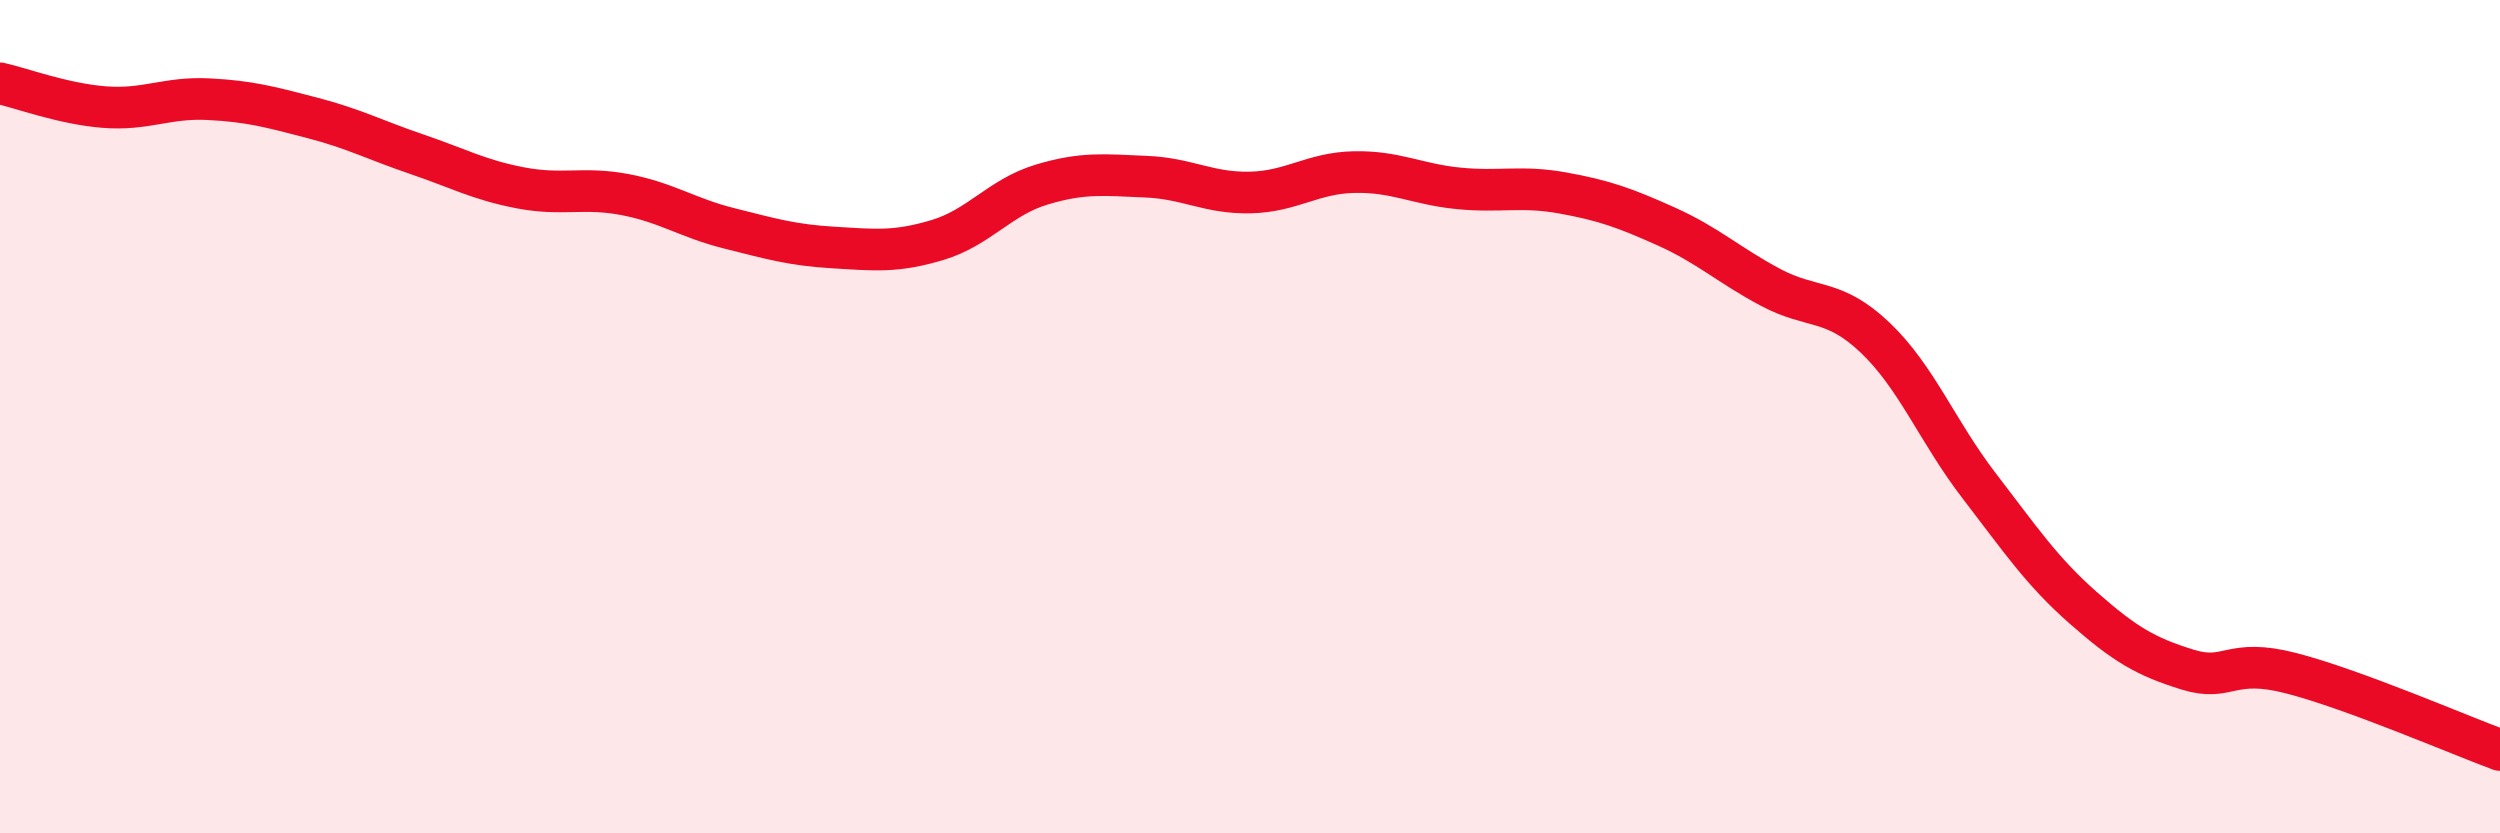 
    <svg width="60" height="20" viewBox="0 0 60 20" xmlns="http://www.w3.org/2000/svg">
      <path
        d="M 0,2 C 0.5,2.11 1.5,2.49 2.5,2.57 C 3.5,2.65 4,2.33 5,2.38 C 6,2.43 6.5,2.57 7.5,2.83 C 8.5,3.09 9,3.36 10,3.7 C 11,4.04 11.5,4.32 12.5,4.51 C 13.5,4.7 14,4.48 15,4.67 C 16,4.86 16.5,5.23 17.5,5.48 C 18.5,5.73 19,5.88 20,5.94 C 21,6 21.5,6.06 22.5,5.76 C 23.5,5.46 24,4.73 25,4.43 C 26,4.13 26.5,4.2 27.5,4.24 C 28.5,4.28 29,4.64 30,4.62 C 31,4.6 31.5,4.15 32.5,4.13 C 33.5,4.11 34,4.42 35,4.52 C 36,4.62 36.5,4.45 37.5,4.63 C 38.5,4.81 39,4.99 40,5.44 C 41,5.89 41.5,6.37 42.5,6.9 C 43.5,7.43 44,7.15 45,8.1 C 46,9.05 46.5,10.36 47.5,11.66 C 48.5,12.96 49,13.71 50,14.59 C 51,15.47 51.5,15.76 52.5,16.07 C 53.5,16.38 53.5,15.77 55,16.16 C 56.5,16.55 59,17.63 60,18L60 20L0 20Z"
        fill="#EB0A25"
        opacity="0.1"
        stroke-linecap="round"
        stroke-linejoin="round"
      />
      <path
        d="M 0,2 C 0.5,2.11 1.5,2.49 2.5,2.57 C 3.5,2.65 4,2.33 5,2.38 C 6,2.43 6.5,2.57 7.5,2.83 C 8.5,3.09 9,3.36 10,3.7 C 11,4.04 11.5,4.32 12.5,4.51 C 13.5,4.7 14,4.48 15,4.67 C 16,4.86 16.5,5.23 17.5,5.48 C 18.5,5.73 19,5.88 20,5.94 C 21,6 21.5,6.06 22.5,5.76 C 23.5,5.46 24,4.73 25,4.43 C 26,4.13 26.5,4.2 27.5,4.24 C 28.5,4.28 29,4.64 30,4.62 C 31,4.6 31.5,4.15 32.5,4.13 C 33.5,4.11 34,4.42 35,4.52 C 36,4.62 36.5,4.45 37.5,4.63 C 38.5,4.81 39,4.99 40,5.44 C 41,5.89 41.5,6.37 42.5,6.9 C 43.5,7.43 44,7.15 45,8.1 C 46,9.05 46.5,10.36 47.5,11.66 C 48.5,12.96 49,13.71 50,14.59 C 51,15.47 51.5,15.76 52.5,16.07 C 53.5,16.38 53.5,15.77 55,16.16 C 56.5,16.55 59,17.63 60,18"
        stroke="#EB0A25"
        stroke-width="1"
        fill="none"
        stroke-linecap="round"
        stroke-linejoin="round"
      />
    </svg>
  